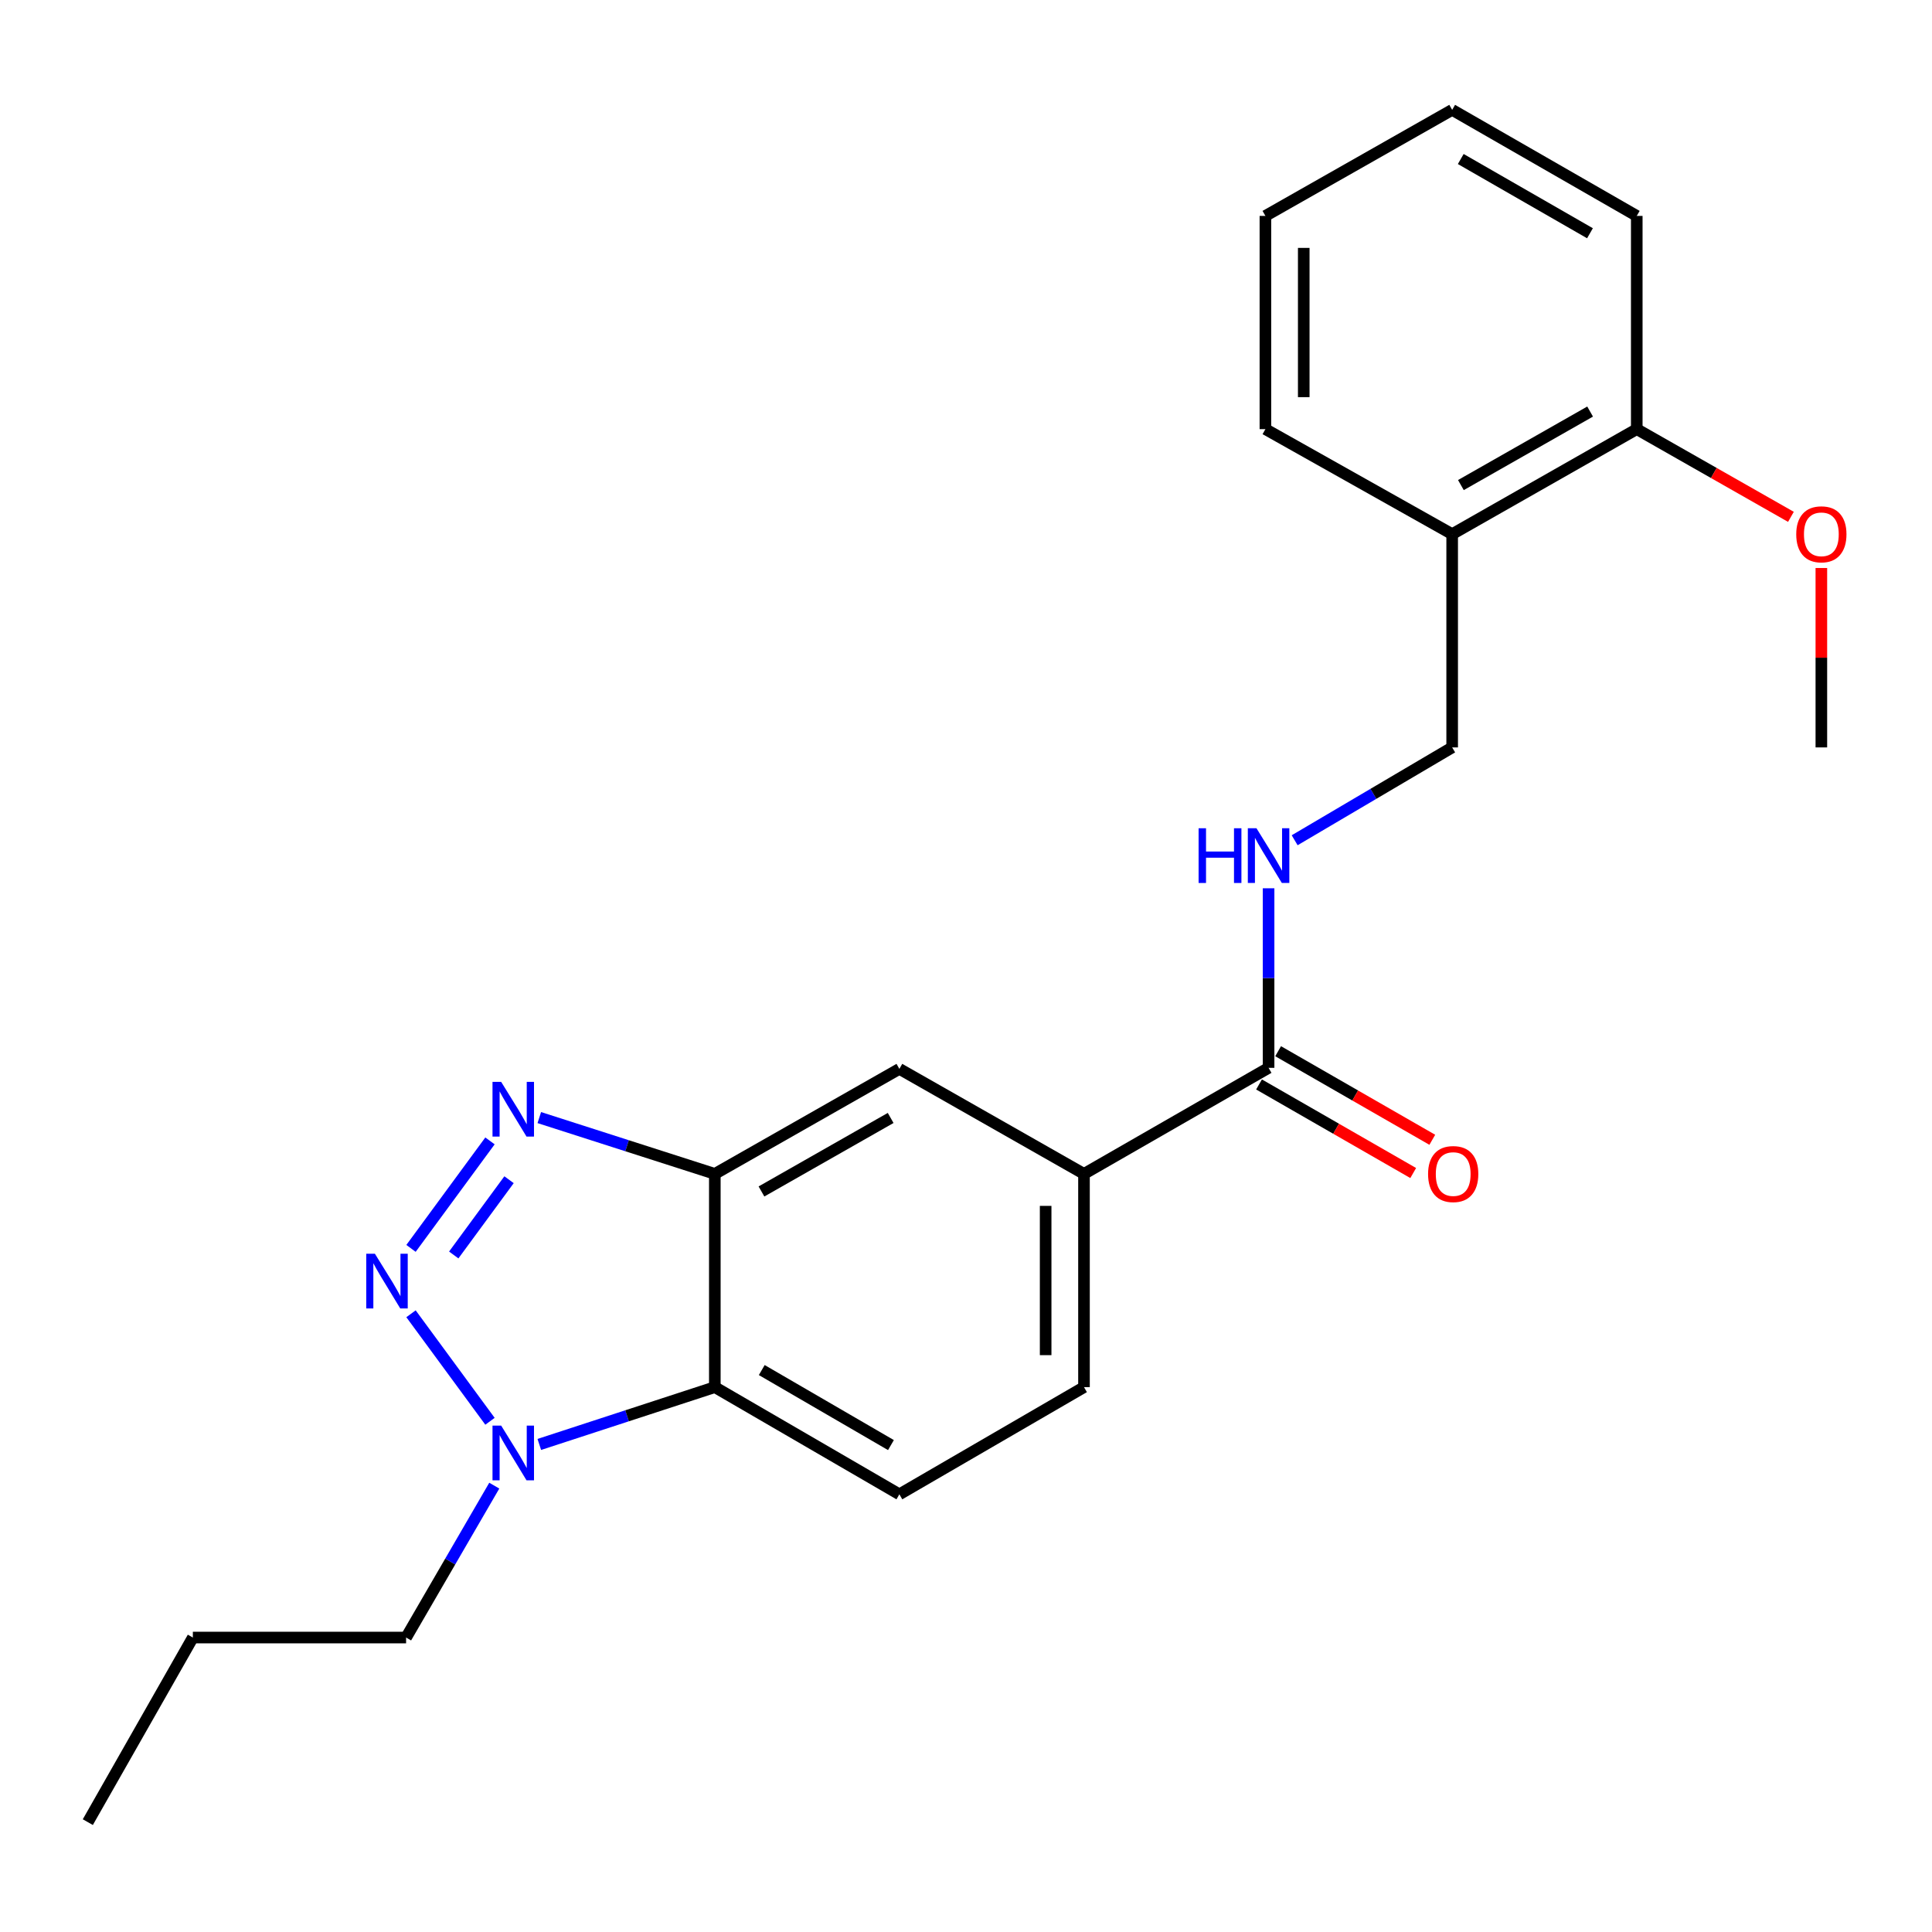 <?xml version='1.0' encoding='iso-8859-1'?>
<svg version='1.1' baseProfile='full'
              xmlns='http://www.w3.org/2000/svg'
                      xmlns:rdkit='http://www.rdkit.org/xml'
                      xmlns:xlink='http://www.w3.org/1999/xlink'
                  xml:space='preserve'
width='1000px' height='1000px' viewBox='0 0 1000 1000'>
<!-- END OF HEADER -->
<rect style='opacity:1.0;fill:#FFFFFF;stroke:none' width='1000' height='1000' x='0' y='0'> </rect>
<path class='bond-0' d='M 212.735,646.165 L 253.615,590.528' style='fill:none;fill-rule:evenodd;stroke:#0000FF;stroke-width:6px;stroke-linecap:butt;stroke-linejoin:miter;stroke-opacity:1' />
<path class='bond-0' d='M 234.86,649.57 L 263.475,610.624' style='fill:none;fill-rule:evenodd;stroke:#0000FF;stroke-width:6px;stroke-linecap:butt;stroke-linejoin:miter;stroke-opacity:1' />
<path class='bond-2' d='M 212.734,680.004 L 253.616,735.652' style='fill:none;fill-rule:evenodd;stroke:#0000FF;stroke-width:6px;stroke-linecap:butt;stroke-linejoin:miter;stroke-opacity:1' />
<path class='bond-1' d='M 279.14,578.458 L 324.566,593.032' style='fill:none;fill-rule:evenodd;stroke:#0000FF;stroke-width:6px;stroke-linecap:butt;stroke-linejoin:miter;stroke-opacity:1' />
<path class='bond-1' d='M 324.566,593.032 L 369.992,607.606' style='fill:none;fill-rule:evenodd;stroke:#000000;stroke-width:6px;stroke-linecap:butt;stroke-linejoin:miter;stroke-opacity:1' />
<path class='bond-6' d='M 369.992,607.606 L 465.515,553.252' style='fill:none;fill-rule:evenodd;stroke:#000000;stroke-width:6px;stroke-linecap:butt;stroke-linejoin:miter;stroke-opacity:1' />
<path class='bond-6' d='M 394.135,616.701 L 461.001,578.653' style='fill:none;fill-rule:evenodd;stroke:#000000;stroke-width:6px;stroke-linecap:butt;stroke-linejoin:miter;stroke-opacity:1' />
<path class='bond-23' d='M 369.992,607.606 L 369.992,717.979' style='fill:none;fill-rule:evenodd;stroke:#000000;stroke-width:6px;stroke-linecap:butt;stroke-linejoin:miter;stroke-opacity:1' />
<path class='bond-3' d='M 279.145,747.644 L 324.568,732.812' style='fill:none;fill-rule:evenodd;stroke:#0000FF;stroke-width:6px;stroke-linecap:butt;stroke-linejoin:miter;stroke-opacity:1' />
<path class='bond-3' d='M 324.568,732.812 L 369.992,717.979' style='fill:none;fill-rule:evenodd;stroke:#000000;stroke-width:6px;stroke-linecap:butt;stroke-linejoin:miter;stroke-opacity:1' />
<path class='bond-14' d='M 255.837,768.969 L 233.015,808.28' style='fill:none;fill-rule:evenodd;stroke:#0000FF;stroke-width:6px;stroke-linecap:butt;stroke-linejoin:miter;stroke-opacity:1' />
<path class='bond-14' d='M 233.015,808.28 L 210.193,847.591' style='fill:none;fill-rule:evenodd;stroke:#000000;stroke-width:6px;stroke-linecap:butt;stroke-linejoin:miter;stroke-opacity:1' />
<path class='bond-8' d='M 369.992,717.979 L 465.515,773.458' style='fill:none;fill-rule:evenodd;stroke:#000000;stroke-width:6px;stroke-linecap:butt;stroke-linejoin:miter;stroke-opacity:1' />
<path class='bond-8' d='M 394.288,709.14 L 461.153,747.975' style='fill:none;fill-rule:evenodd;stroke:#000000;stroke-width:6px;stroke-linecap:butt;stroke-linejoin:miter;stroke-opacity:1' />
<path class='bond-4' d='M 656.614,552.711 L 561.07,607.606' style='fill:none;fill-rule:evenodd;stroke:#000000;stroke-width:6px;stroke-linecap:butt;stroke-linejoin:miter;stroke-opacity:1' />
<path class='bond-7' d='M 656.614,552.711 L 656.614,506.242' style='fill:none;fill-rule:evenodd;stroke:#000000;stroke-width:6px;stroke-linecap:butt;stroke-linejoin:miter;stroke-opacity:1' />
<path class='bond-7' d='M 656.614,506.242 L 656.614,459.774' style='fill:none;fill-rule:evenodd;stroke:#0000FF;stroke-width:6px;stroke-linecap:butt;stroke-linejoin:miter;stroke-opacity:1' />
<path class='bond-12' d='M 651.672,561.315 L 691.572,584.237' style='fill:none;fill-rule:evenodd;stroke:#000000;stroke-width:6px;stroke-linecap:butt;stroke-linejoin:miter;stroke-opacity:1' />
<path class='bond-12' d='M 691.572,584.237 L 731.472,607.159' style='fill:none;fill-rule:evenodd;stroke:#FF0000;stroke-width:6px;stroke-linecap:butt;stroke-linejoin:miter;stroke-opacity:1' />
<path class='bond-12' d='M 661.557,544.107 L 701.457,567.029' style='fill:none;fill-rule:evenodd;stroke:#000000;stroke-width:6px;stroke-linecap:butt;stroke-linejoin:miter;stroke-opacity:1' />
<path class='bond-12' d='M 701.457,567.029 L 741.357,589.951' style='fill:none;fill-rule:evenodd;stroke:#FF0000;stroke-width:6px;stroke-linecap:butt;stroke-linejoin:miter;stroke-opacity:1' />
<path class='bond-5' d='M 561.07,607.606 L 465.515,553.252' style='fill:none;fill-rule:evenodd;stroke:#000000;stroke-width:6px;stroke-linecap:butt;stroke-linejoin:miter;stroke-opacity:1' />
<path class='bond-24' d='M 561.07,607.606 L 561.07,717.979' style='fill:none;fill-rule:evenodd;stroke:#000000;stroke-width:6px;stroke-linecap:butt;stroke-linejoin:miter;stroke-opacity:1' />
<path class='bond-24' d='M 541.225,624.162 L 541.225,701.423' style='fill:none;fill-rule:evenodd;stroke:#000000;stroke-width:6px;stroke-linecap:butt;stroke-linejoin:miter;stroke-opacity:1' />
<path class='bond-10' d='M 670.112,434.912 L 710.876,410.886' style='fill:none;fill-rule:evenodd;stroke:#0000FF;stroke-width:6px;stroke-linecap:butt;stroke-linejoin:miter;stroke-opacity:1' />
<path class='bond-10' d='M 710.876,410.886 L 751.641,386.859' style='fill:none;fill-rule:evenodd;stroke:#000000;stroke-width:6px;stroke-linecap:butt;stroke-linejoin:miter;stroke-opacity:1' />
<path class='bond-11' d='M 465.515,773.458 L 561.07,717.979' style='fill:none;fill-rule:evenodd;stroke:#000000;stroke-width:6px;stroke-linecap:butt;stroke-linejoin:miter;stroke-opacity:1' />
<path class='bond-9' d='M 751.641,276.475 L 751.641,386.859' style='fill:none;fill-rule:evenodd;stroke:#000000;stroke-width:6px;stroke-linecap:butt;stroke-linejoin:miter;stroke-opacity:1' />
<path class='bond-13' d='M 751.641,276.475 L 847.185,222.121' style='fill:none;fill-rule:evenodd;stroke:#000000;stroke-width:6px;stroke-linecap:butt;stroke-linejoin:miter;stroke-opacity:1' />
<path class='bond-13' d='M 756.159,251.073 L 823.04,213.025' style='fill:none;fill-rule:evenodd;stroke:#000000;stroke-width:6px;stroke-linecap:butt;stroke-linejoin:miter;stroke-opacity:1' />
<path class='bond-16' d='M 751.641,276.475 L 654.972,222.121' style='fill:none;fill-rule:evenodd;stroke:#000000;stroke-width:6px;stroke-linecap:butt;stroke-linejoin:miter;stroke-opacity:1' />
<path class='bond-15' d='M 847.185,222.121 L 887.083,244.819' style='fill:none;fill-rule:evenodd;stroke:#000000;stroke-width:6px;stroke-linecap:butt;stroke-linejoin:miter;stroke-opacity:1' />
<path class='bond-15' d='M 887.083,244.819 L 926.981,267.516' style='fill:none;fill-rule:evenodd;stroke:#FF0000;stroke-width:6px;stroke-linecap:butt;stroke-linejoin:miter;stroke-opacity:1' />
<path class='bond-17' d='M 847.185,222.121 L 847.185,111.759' style='fill:none;fill-rule:evenodd;stroke:#000000;stroke-width:6px;stroke-linecap:butt;stroke-linejoin:miter;stroke-opacity:1' />
<path class='bond-19' d='M 210.193,847.591 L 99.82,847.591' style='fill:none;fill-rule:evenodd;stroke:#000000;stroke-width:6px;stroke-linecap:butt;stroke-linejoin:miter;stroke-opacity:1' />
<path class='bond-18' d='M 942.729,293.995 L 942.729,340.427' style='fill:none;fill-rule:evenodd;stroke:#FF0000;stroke-width:6px;stroke-linecap:butt;stroke-linejoin:miter;stroke-opacity:1' />
<path class='bond-18' d='M 942.729,340.427 L 942.729,386.859' style='fill:none;fill-rule:evenodd;stroke:#000000;stroke-width:6px;stroke-linecap:butt;stroke-linejoin:miter;stroke-opacity:1' />
<path class='bond-20' d='M 654.972,222.121 L 654.972,111.759' style='fill:none;fill-rule:evenodd;stroke:#000000;stroke-width:6px;stroke-linecap:butt;stroke-linejoin:miter;stroke-opacity:1' />
<path class='bond-20' d='M 674.817,205.567 L 674.817,128.313' style='fill:none;fill-rule:evenodd;stroke:#000000;stroke-width:6px;stroke-linecap:butt;stroke-linejoin:miter;stroke-opacity:1' />
<path class='bond-25' d='M 847.185,111.759 L 751.641,56.864' style='fill:none;fill-rule:evenodd;stroke:#000000;stroke-width:6px;stroke-linecap:butt;stroke-linejoin:miter;stroke-opacity:1' />
<path class='bond-25' d='M 822.967,120.732 L 756.086,82.306' style='fill:none;fill-rule:evenodd;stroke:#000000;stroke-width:6px;stroke-linecap:butt;stroke-linejoin:miter;stroke-opacity:1' />
<path class='bond-21' d='M 99.82,847.591 L 45.455,943.136' style='fill:none;fill-rule:evenodd;stroke:#000000;stroke-width:6px;stroke-linecap:butt;stroke-linejoin:miter;stroke-opacity:1' />
<path class='bond-22' d='M 654.972,111.759 L 751.641,56.864' style='fill:none;fill-rule:evenodd;stroke:#000000;stroke-width:6px;stroke-linecap:butt;stroke-linejoin:miter;stroke-opacity:1' />
<path  class='atom-0' d='M 194.043 648.925
L 203.323 663.925
Q 204.243 665.405, 205.723 668.085
Q 207.203 670.765, 207.283 670.925
L 207.283 648.925
L 211.043 648.925
L 211.043 677.245
L 207.163 677.245
L 197.203 660.845
Q 196.043 658.925, 194.803 656.725
Q 193.603 654.525, 193.243 653.845
L 193.243 677.245
L 189.563 677.245
L 189.563 648.925
L 194.043 648.925
' fill='#0000FF'/>
<path  class='atom-1' d='M 259.401 559.973
L 268.681 574.973
Q 269.601 576.453, 271.081 579.133
Q 272.561 581.813, 272.641 581.973
L 272.641 559.973
L 276.401 559.973
L 276.401 588.293
L 272.521 588.293
L 262.561 571.893
Q 261.401 569.973, 260.161 567.773
Q 258.961 565.573, 258.601 564.893
L 258.601 588.293
L 254.921 588.293
L 254.921 559.973
L 259.401 559.973
' fill='#0000FF'/>
<path  class='atom-3' d='M 259.401 737.887
L 268.681 752.887
Q 269.601 754.367, 271.081 757.047
Q 272.561 759.727, 272.641 759.887
L 272.641 737.887
L 276.401 737.887
L 276.401 766.207
L 272.521 766.207
L 262.561 749.807
Q 261.401 747.887, 260.161 745.687
Q 258.961 743.487, 258.601 742.807
L 258.601 766.207
L 254.921 766.207
L 254.921 737.887
L 259.401 737.887
' fill='#0000FF'/>
<path  class='atom-8' d='M 620.394 428.707
L 624.234 428.707
L 624.234 440.747
L 638.714 440.747
L 638.714 428.707
L 642.554 428.707
L 642.554 457.027
L 638.714 457.027
L 638.714 443.947
L 624.234 443.947
L 624.234 457.027
L 620.394 457.027
L 620.394 428.707
' fill='#0000FF'/>
<path  class='atom-8' d='M 650.354 428.707
L 659.634 443.707
Q 660.554 445.187, 662.034 447.867
Q 663.514 450.547, 663.594 450.707
L 663.594 428.707
L 667.354 428.707
L 667.354 457.027
L 663.474 457.027
L 653.514 440.627
Q 652.354 438.707, 651.114 436.507
Q 649.914 434.307, 649.554 433.627
L 649.554 457.027
L 645.874 457.027
L 645.874 428.707
L 650.354 428.707
' fill='#0000FF'/>
<path  class='atom-13' d='M 739.17 607.686
Q 739.17 600.886, 742.53 597.086
Q 745.89 593.286, 752.17 593.286
Q 758.45 593.286, 761.81 597.086
Q 765.17 600.886, 765.17 607.686
Q 765.17 614.566, 761.77 618.486
Q 758.37 622.366, 752.17 622.366
Q 745.93 622.366, 742.53 618.486
Q 739.17 614.606, 739.17 607.686
M 752.17 619.166
Q 756.49 619.166, 758.81 616.286
Q 761.17 613.366, 761.17 607.686
Q 761.17 602.126, 758.81 599.326
Q 756.49 596.486, 752.17 596.486
Q 747.85 596.486, 745.49 599.286
Q 743.17 602.086, 743.17 607.686
Q 743.17 613.406, 745.49 616.286
Q 747.85 619.166, 752.17 619.166
' fill='#FF0000'/>
<path  class='atom-16' d='M 929.729 276.555
Q 929.729 269.755, 933.089 265.955
Q 936.449 262.155, 942.729 262.155
Q 949.009 262.155, 952.369 265.955
Q 955.729 269.755, 955.729 276.555
Q 955.729 283.435, 952.329 287.355
Q 948.929 291.235, 942.729 291.235
Q 936.489 291.235, 933.089 287.355
Q 929.729 283.475, 929.729 276.555
M 942.729 288.035
Q 947.049 288.035, 949.369 285.155
Q 951.729 282.235, 951.729 276.555
Q 951.729 270.995, 949.369 268.195
Q 947.049 265.355, 942.729 265.355
Q 938.409 265.355, 936.049 268.155
Q 933.729 270.955, 933.729 276.555
Q 933.729 282.275, 936.049 285.155
Q 938.409 288.035, 942.729 288.035
' fill='#FF0000'/>
</svg>
